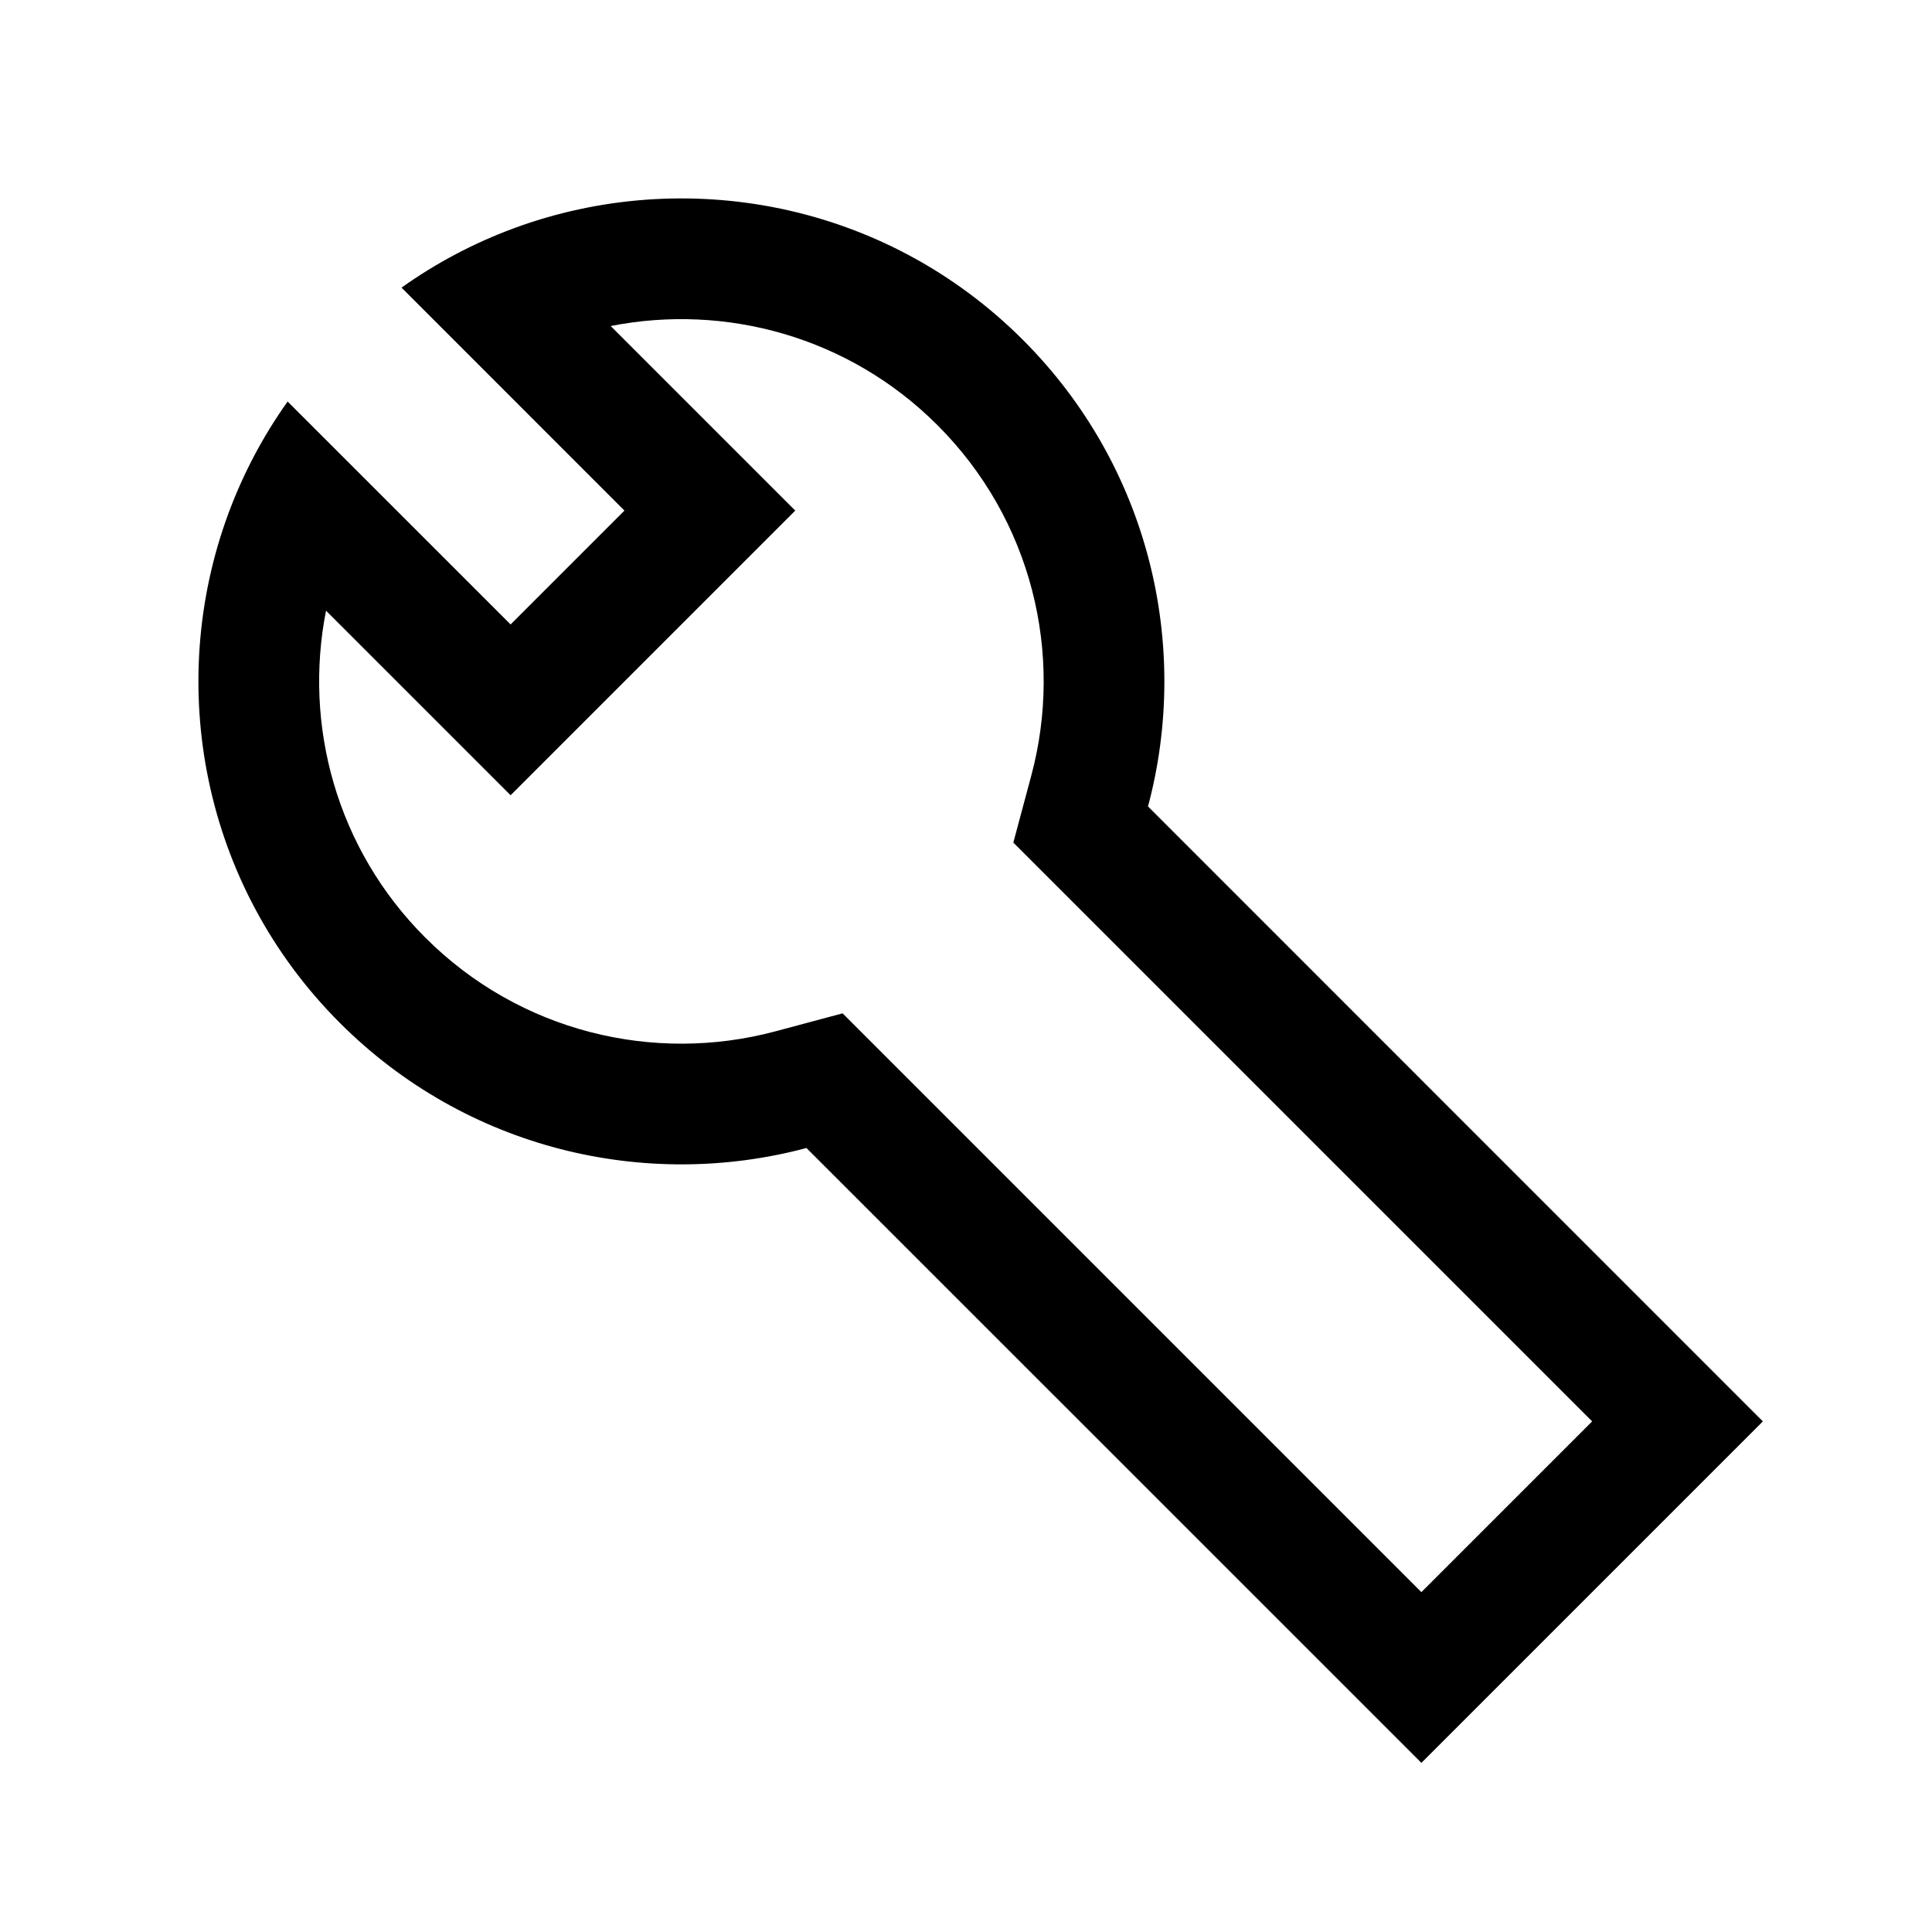 <svg width="24" height="24" viewBox="0 0 24 24" fill="none" xmlns="http://www.w3.org/2000/svg">
<path fill-rule="evenodd" clip-rule="evenodd" d="M12.588 10.467L12.812 9.631C13.214 8.126 12.823 6.459 11.646 5.282C10.544 4.18 9.01 3.769 7.586 4.05L9.879 6.343L6.343 9.879L4.05 7.586C3.769 9.01 4.18 10.544 5.282 11.646C6.459 12.823 8.126 13.214 9.631 12.812L10.467 12.588L17.657 19.778L19.778 17.657L12.588 10.467ZM2.839 6.374C3.019 5.889 3.264 5.422 3.573 4.988L6.343 7.757L7.757 6.343L4.988 3.573C5.422 3.264 5.889 3.019 6.374 2.839C8.505 2.049 10.995 2.51 12.707 4.222C14.277 5.792 14.795 8.017 14.261 10.018L21.899 17.657L17.657 21.899L10.018 14.261C8.017 14.795 5.792 14.277 4.222 12.707C2.51 10.995 2.049 8.505 2.839 6.374Z" fill="black"/>
</svg>
